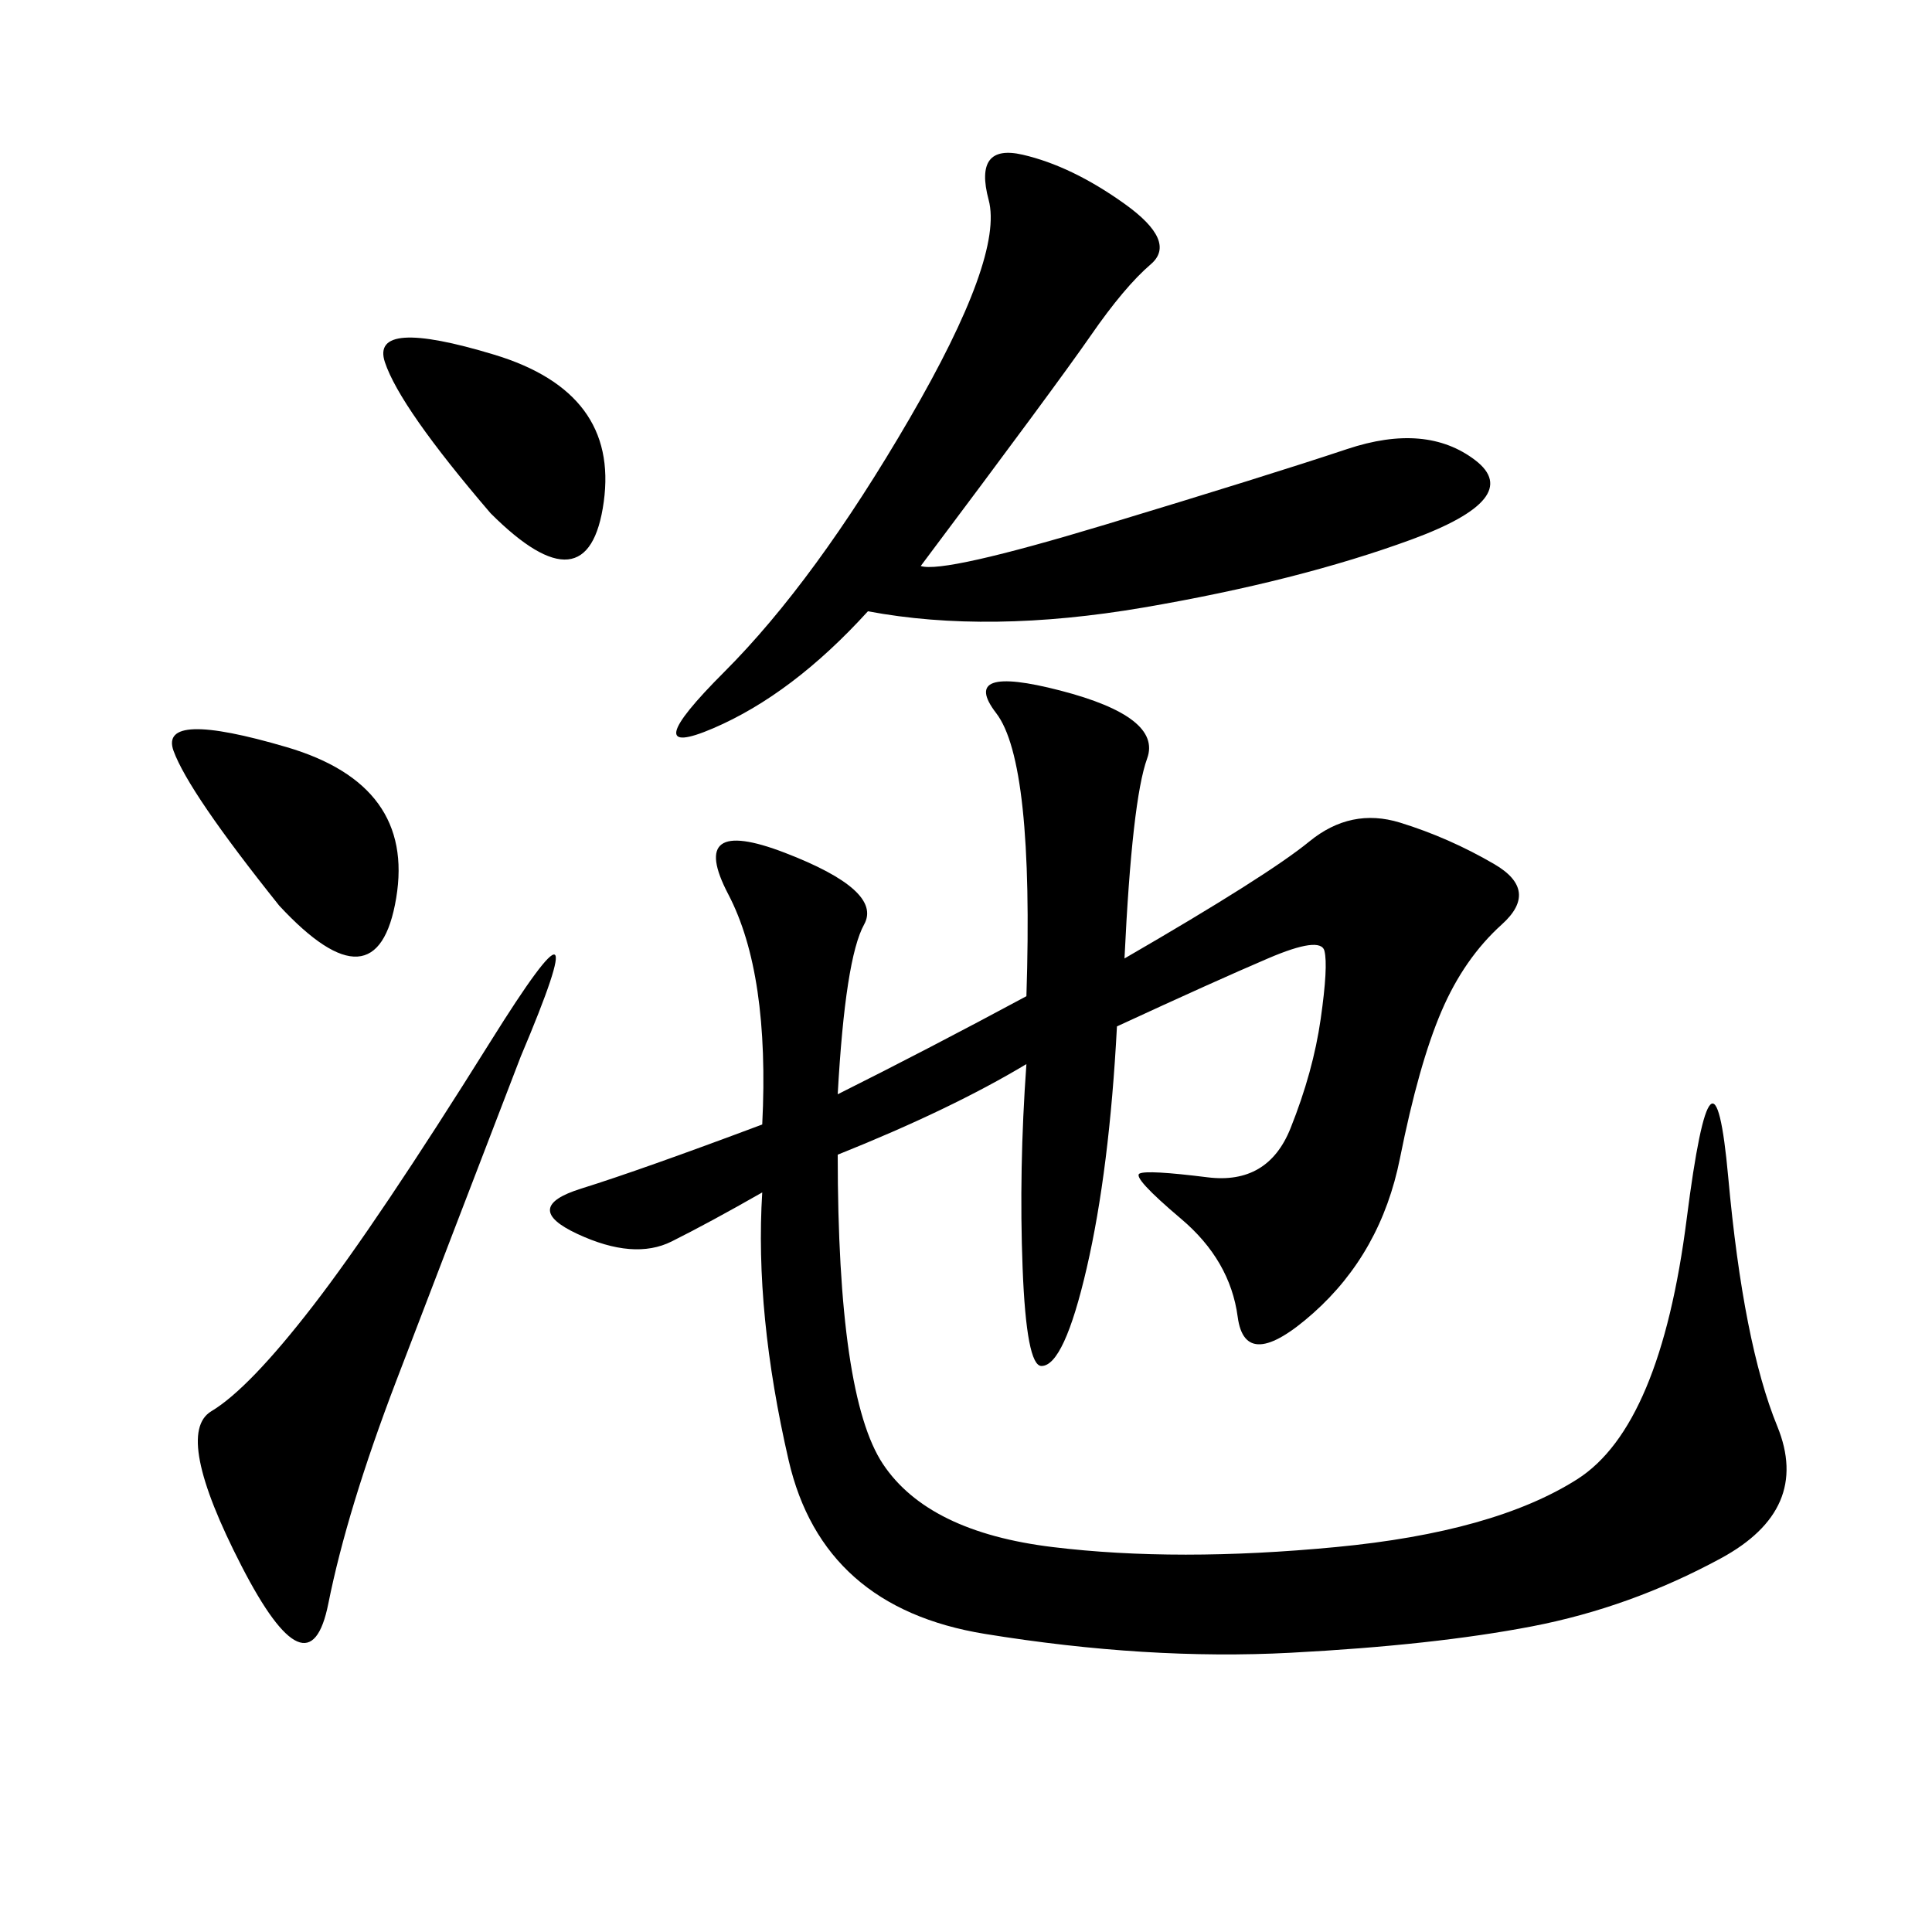 <svg xmlns="http://www.w3.org/2000/svg" xmlns:xlink="http://www.w3.org/1999/xlink" width="300" height="300"><path d="M174.61 148.83Q196.88 135.94 203.32 130.66Q209.77 125.39 217.38 127.73Q225 130.08 232.03 134.18Q239.06 138.28 233.20 143.55Q227.34 148.83 223.83 157.03Q220.31 165.23 217.38 179.88Q214.45 194.53 203.91 203.91Q193.36 213.28 192.19 204.49Q191.02 195.70 183.40 189.26Q175.78 182.81 176.95 182.23Q178.13 181.64 187.50 182.81Q196.88 183.98 200.39 175.20Q203.91 166.41 205.08 158.20Q206.25 150 205.66 147.66Q205.08 145.31 196.88 148.83Q188.67 152.34 173.44 159.38L173.44 159.38Q172.27 181.64 168.75 196.88Q165.23 212.11 161.72 212.11L161.72 212.11Q159.38 212.11 158.79 196.88Q158.20 181.64 159.38 165.23L159.38 165.23Q147.66 172.27 130.08 179.30L130.08 179.30Q130.08 216.80 137.11 227.34Q144.14 237.89 163.48 240.23Q182.81 242.58 207.42 240.23Q232.03 237.89 244.92 229.69Q257.81 221.48 261.91 189.26Q266.02 157.03 268.36 182.81Q270.70 208.59 275.98 221.48Q281.25 234.38 267.19 241.99Q253.13 249.61 237.89 252.54Q222.66 255.47 200.39 256.64Q178.13 257.81 152.93 253.71Q127.73 249.61 122.46 226.76Q117.19 203.91 118.36 185.16L118.36 185.16Q110.16 189.84 104.30 192.77Q98.44 195.70 89.65 191.60Q80.86 187.50 90.23 184.57Q99.61 181.64 118.36 174.61L118.36 174.61Q119.53 151.17 113.09 138.87Q106.64 126.56 121.88 132.42Q137.11 138.28 134.18 143.55Q131.25 148.83 130.08 169.92L130.08 169.92Q144.14 162.89 159.38 154.69L159.38 154.69Q160.55 118.36 154.69 110.74Q148.83 103.13 164.65 107.23Q180.47 111.33 178.13 117.77Q175.78 124.22 174.61 148.83L174.61 148.83ZM142.97 87.89Q146.48 89.06 171.68 81.45Q196.88 73.83 209.18 69.73Q221.48 65.63 229.10 71.48Q236.72 77.34 219.14 83.79Q201.56 90.23 177.54 94.34Q153.52 98.44 134.77 94.92L134.77 94.92Q123.05 107.81 110.74 113.09Q98.44 118.36 112.50 104.30Q126.56 90.23 141.21 65.04Q155.86 39.84 153.52 31.05Q151.17 22.27 158.79 24.02Q166.41 25.78 174.61 31.64Q182.81 37.50 178.71 41.02Q174.61 44.53 169.34 52.15Q164.06 59.77 142.97 87.89L142.97 87.89ZM80.86 164.06Q69.14 194.53 61.52 214.45Q53.91 234.38 50.98 249.02Q48.05 263.67 37.50 243.16Q26.95 222.66 32.81 219.14Q38.67 215.63 48.63 202.73Q58.59 189.84 76.17 161.72Q93.75 133.59 80.86 164.06L80.86 164.06ZM43.36 140.63Q29.30 123.05 26.95 116.60Q24.61 110.16 44.53 116.02Q64.45 121.88 61.52 139.45Q58.59 157.03 43.36 140.63L43.36 140.63ZM76.17 79.69Q62.11 63.28 59.77 56.25Q57.42 49.22 76.76 55.08Q96.09 60.94 93.75 77.93Q91.41 94.92 76.17 79.69L76.17 79.69Z"/></svg>